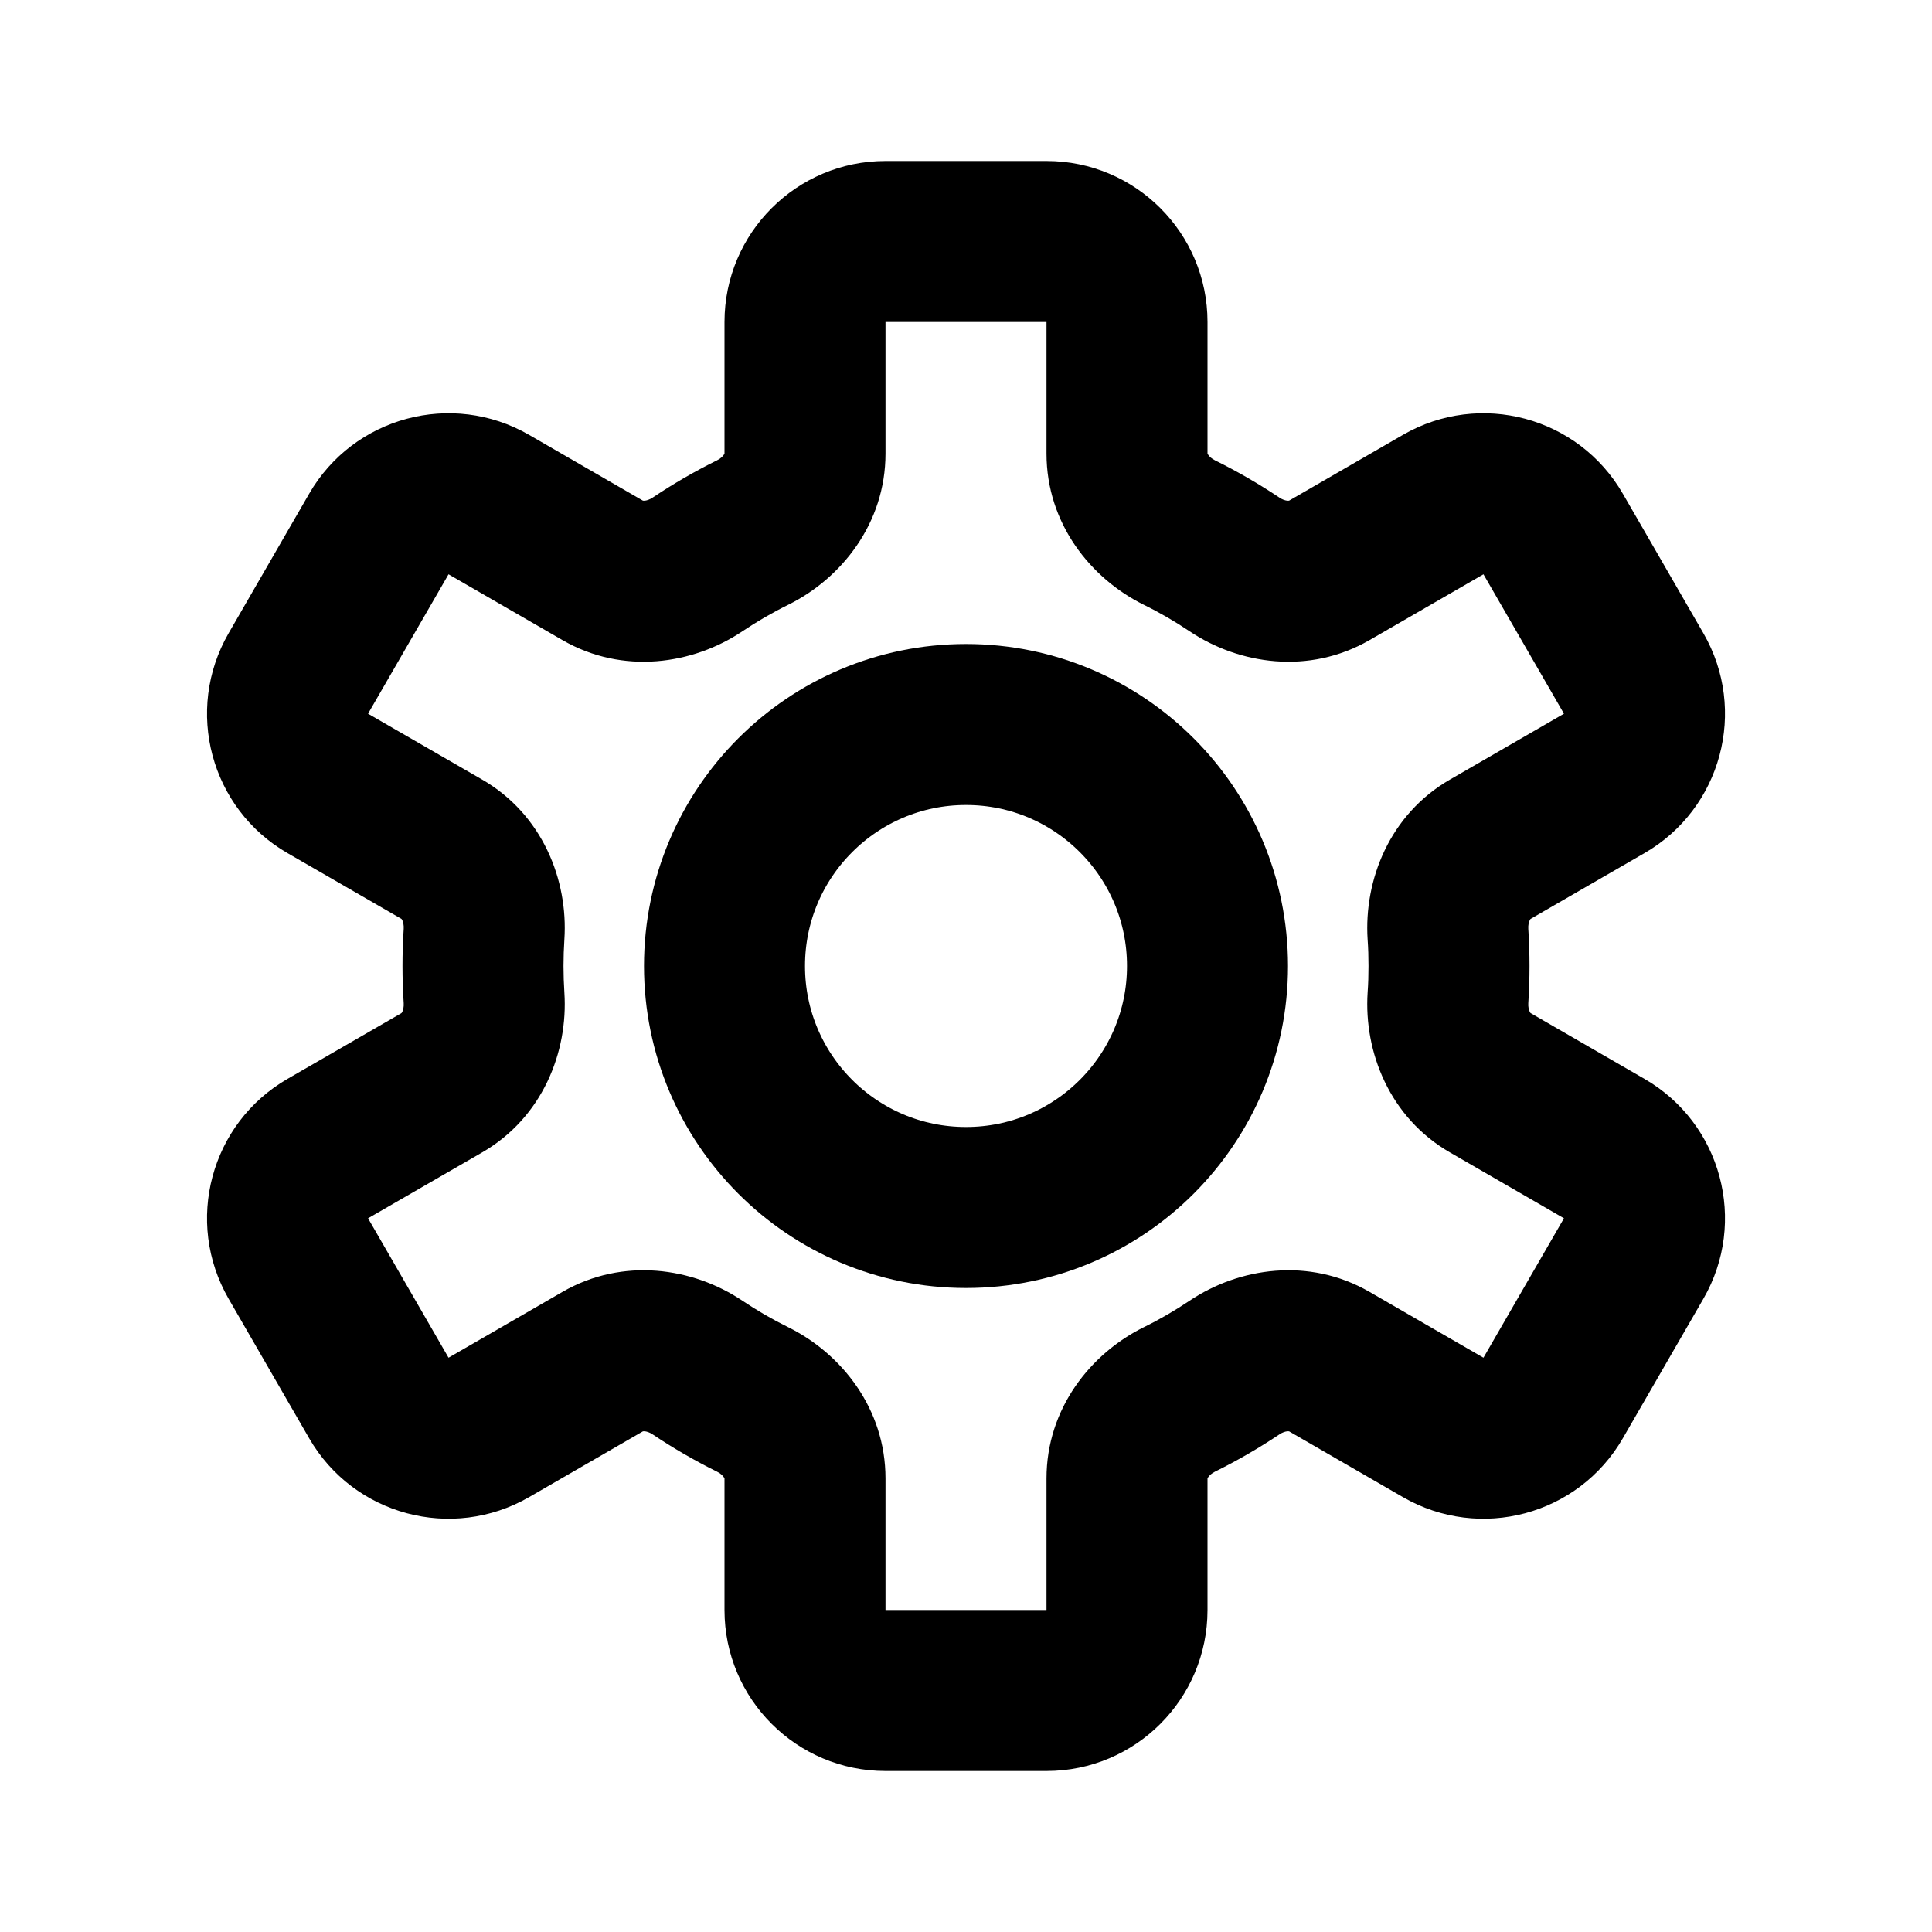 <svg
  xmlns="http://www.w3.org/2000/svg"
  viewBox="0 0 24 24"
  fill="none"
>
  <path
    d="
      M 6.072 6.268
      L 6.572 5.402
      L 6.072 6.268
      Z
      M 4.706 6.634
      L 3.84 6.134
      L 3.84 6.134
      L 4.706 6.634
      Z
      M 3.706 8.366
      L 2.84 7.866
      H 2.84
      L 3.706 8.366
      Z
      M 4.072 9.732
      L 3.572 10.598
      H 3.572
      L 4.072 9.732
      Z
      M 4.072 14.268
      L 3.572 13.402
      H 3.572
      L 4.072 14.268
      Z
      M 3.706 15.634
      L 4.572 15.134
      H 4.572
      L 3.706 15.634
      Z
      M 4.706 17.366
      L 3.84 17.866
      H 3.84
      L 4.706 17.366
      Z
      M 6.072 17.732
      L 6.572 18.598
      L 6.072 17.732
      Z
      M 17.928 17.732
      L 17.428 18.598
      L 17.428 18.598
      L 17.928 17.732
      Z
      M 19.294 17.366
      L 18.428 16.866
      L 19.294 17.366
      Z
      M 20.294 15.634
      L 21.16 16.134
      L 20.294 15.634
      Z
      M 19.928 14.268
      L 19.428 15.134
      V 15.134
      L 19.928 14.268
      Z
      M 19.928 9.732
      L 20.428 10.598
      V 10.598
      L 19.928 9.732
      Z
      M 20.294 8.366
      L 19.428 8.866
      L 19.428 8.866
      L 20.294 8.366
      Z
      M 19.294 6.634
      L 18.428 7.134
      L 19.294 6.634
      Z
      M 17.928 6.268
      L 18.428 7.134
      L 17.928 6.268
      Z
      M 14.651 6.616
      L 14.209 7.513
      L 14.651 6.616
      Z
      M 16.512 7.086
      L 17.012 7.952
      L 16.512 7.086
      Z
      M 15.336  7.012
      L 14.779 7.843
      L 15.336  7.012
      Z
      M 17.987 11.604
      L 16.989 11.669
      L 17.987 11.604
      Z
      M 18.512 10.55
      L 18.012 9.684
      L 18.512 10.55
      Z
      M 15.336  16.988
      L 14.779 16.157
      L 15.336  16.988
      Z
      M 16.512 16.914
      L 16.012 17.78
      L 16.512 16.914
      Z
      M 18.512 13.45
      L 18.012 14.316
      L 18.512 13.45
      Z
      M 9.349 17.384
      L 9.791 16.487
      L 9.349 17.384
      Z
      M 7.488 16.914
      L 6.988 16.048
      L 7.488 16.914
      Z
      M 8.664  16.988
      L 8.108 17.819
      L 8.664  16.988
      Z
      M 14.651 17.384
      L 15.094 18.281
      L 14.651 17.384
      Z
      M 5.489 10.55
      L 4.989 11.416
      L 5.489 10.55
      Z
      M 6.013 11.604
      L 5.015 11.539
      L 6.013 11.604
      Z
      M 7.488 7.086
      L 6.988 7.952
      L 7.488 7.086
      Z
      M 11 4
      V 4
      V 2
      C 9.896 2       9 2.895 9 4
      H 11
      Z
      M 11 5.634
      V 4
      H 9
      V 5.634
      H 11
      Z
      M 9.221 7.843
      C 9.403 7.721 9.594 7.61  9.791 7.513
      L 8.906 5.719
      C 8.629 5.856 8.362 6.011 8.108 6.181
      L 9.221 7.843
      Z
      M 5.572 7.134
      L 6.988 7.952
      L 7.988 6.22
      L 6.572 5.402
      L 5.572 7.134
      Z
      M 5.572 7.134
      L 6.572 5.402
      C 5.615 4.85 4.392 5.177 3.84 6.134
      L 5.572 7.134
      Z
      M 4.572 8.866
      L 5.572 7.134
      L 3.84 6.134
      L 2.84 7.866
      L 4.572 8.866
      Z
      M 4.572 8.866
      L 4.572 8.866
      L 2.84 7.866
      C 2.288 8.823 2.615 10.046 3.572 10.598
      L 4.572 8.866
      Z
      M 5.989 9.684
      L 4.572 8.866
      L 3.572 10.598
      L 4.989 11.416
      L 5.989 9.684
      Z
      M 7 12
      C 7 11.889 7.004 11.778  7.011 11.669
      L 5.015 11.539
      C 5.005  11.691 5 11.845 5 12
      H 7
      Z
      M 7.011 12.331
      C 7.004 12.222  7 12.111 7 12
      H 5
      C 5 12.155 5.005  12.309 5.015 12.461
      L 7.011 12.331
      Z
      M 4.572 15.134
      L 5.989 14.316
      L 4.989 12.584
      L 3.572 13.402
      L 4.572 15.134
      Z
      M 4.572 15.134
      L 4.572 15.134
      L 3.572 13.402
      C 2.615 13.954 2.288 15.177 2.84 16.134
      L 4.572 15.134
      Z
      M 5.572 16.866
      L 4.572 15.134
      L 2.84 16.134
      L 3.84 17.866
      L 5.572 16.866
      Z
      M 5.572 16.866
      L 5.572 16.866
      L 3.84 17.866
      C 4.392 18.823 5.615 19.15 6.572 18.598
      L 5.572 16.866
      Z
      M 6.988 16.048
      L 5.572 16.866
      L 6.572 18.598
      L 7.988 17.78
      L 6.988 16.048
      Z
      M 9.791 16.487
      C 9.594 16.39 9.403 16.279 9.221 16.157
      L 8.108 17.819
      C 8.362 17.989 8.629 18.144  8.906 18.281
      L 9.791 16.487
      Z
      M 11 20
      V 18.366
      H 9
      V 20
      H 11
      Z
      M 11 20
      H 9
      C 9 21.105 9.896 22      11 22
      V 20
      Z
      M 13 20
      H 11
      V 22
      H 13
      V 20
      Z
      M 13 20
      V 22
      C 14.105 22      15 21.105 15 20
      H 13
      Z
      M 13 18.366
      V 20
      H 15
      V 18.366
      H 13
      Z
      M 14.779 16.157
      C 14.597 16.279 14.407 16.39 14.209 16.487
      L 15.094 18.281
      C 15.371 18.144  15.638 17.989 15.893 17.819
      L 14.779 16.157
      Z
      M 18.428 16.866
      L 17.012 16.048
      L 16.012 17.78
      L 17.428 18.598
      L 18.428 16.866
      Z
      M 18.428 16.866
      H 18.428
      L 17.428 18.598
      C 18.385 19.15 19.608 18.823 20.16 17.866
      L 18.428 16.866
      Z
      M 19.428 15.134
      L 18.428 16.866
      L 20.16 17.866
      L 21.16 16.134
      L 19.428 15.134
      Z
      M 19.428 15.134
      V 15.134
      L 21.16 16.134
      C 21.713 15.177 21.385 13.954 20.428 13.402
      L 19.428 15.134
      Z
      M 18.012 14.316
      L 19.428 15.134
      L 20.428 13.402
      L 19.012 12.584
      L 18.012 14.316
      Z
      M 17 12
      C 17 12.111 16.997 12.222  16.989 12.331
      L 18.985 12.461
      C 18.995 12.309 19 12.155 19 12
      H 17
      Z
      M 16.989 11.669
      C 16.997 11.778  17 11.889 17 12
      H 19
      C 19 11.845 18.995 11.691 18.985 11.539
      L 16.989 11.669
      Z
      M 19.428 8.866
      L 18.012 9.684
      L 19.012 11.416
      L 20.428 10.598
      L 19.428 8.866
      Z
      M 19.428 8.866
      L 19.428 8.866
      L 20.428 10.598
      C 21.385 10.046 21.713 8.823 21.16 7.866
      L 19.428 8.866
      Z
      M 18.428 7.134
      L 19.428 8.866
      L 21.16 7.866
      L 20.16 6.134
      L 18.428 7.134
      Z
      M 18.428 7.134
      V 7.134
      L 20.16 6.134
      C 19.608 5.177 18.385 4.85 17.428 5.402
      L 18.428 7.134
      Z
      M 17.012 7.952
      L 18.428 7.134
      L 17.428 5.402
      L 16.012 6.22
      L 17.012 7.952
      Z
      M 14.209 7.513
      C 14.407 7.61  14.597 7.721 14.779 7.843
      L 15.893 6.181
      C 15.638 6.011 15.371 5.856 15.094 5.719
      L 14.209 7.513
      Z
      M 13 4
      V 5.634
      H 15
      V 4
      H 13
      Z
      M 13 4
      H 15
      C 15 2.895 14.105 2       13 2
      V 4
      Z
      M 11 4
      H 13
      V 2
      H 11
      V 4
      Z
      M 15.094 5.719
      C 15.051 5.698 15.023 5.671 15.009 5.65
      C 14.997 5.632 15 5.628 15 5.634
      H 13
      C 13 6.503 13.549 7.187 14.209 7.513
      L 15.094 5.719
      Z
      M 16.012 6.22
      C 16.017 6.217 16.015 6.221 15.994 6.22
      C 15.969 6.218 15.932 6.208 15.893 6.181
      L 14.779 7.843
      C 15.392 8.253 16.259 8.386 17.012 7.952
      L 16.012 6.22
      Z
      M 18.985 11.539
      C 18.982 11.491 18.992  11.454 19.003 11.432
      C 19.012 11.413 19.017 11.413 19.012 11.416
      L 18.012 9.684
      C 17.26 10.118 16.942 10.934 16.989 11.669
      L 18.985 11.539
      Z
      M 15.893 17.819
      C 15.932 17.792 15.969 17.782 15.994 17.78
      C 16.015 17.779 16.017 17.783 16.012 17.78
      L 17.012 16.048
      C 16.259 15.614 15.392 15.747  14.779 16.157
      L 15.893 17.819
      Z
      M 19.012 12.584
      C 19.017 12.587 19.012 12.587 19.003 12.568
      C 18.992  12.546 18.982 12.509 18.985 12.461
      L 16.989 12.331
      C 16.942 13.066 17.26 13.882 18.012 14.316
      L 19.012 12.584
      Z
      M 8.906 18.281
      C 8.949 18.302 8.977 18.329 8.991 18.35
      C 9.003 18.367 9 18.372 9 18.366
      H 11
      C 11 17.497  10.451 16.813 9.791 16.487
      L 8.906 18.281
      Z
      M 7.988 17.78
      C 7.983 17.783 7.985 17.779 8.007 17.78
      C 8.031 17.782 8.068 17.792 8.108 17.819
      L 9.221 16.157
      C 8.609 15.747  7.741 15.614 6.988 16.048
      L 7.988 17.78
      Z
      M 15 18.366
      C 15 18.372 14.997 18.367 15.009 18.35
      C 15.023 18.329 15.051 18.302 15.094 18.281
      L 14.209 16.487
      C 13.549 16.813 13 17.497  13 18.366
      H 15
      Z
      M 5.015 12.461
      C 5.018 12.509 5.008 12.546 4.998 12.568
      C 4.989 12.587 4.983  12.587 4.989 12.584
      L 5.989 14.316
      C 6.74 13.882 7.059 13.066 7.011 12.331
      L 5.015 12.461
      Z
      M 4.989 11.416
      C 4.983  11.413 4.989 11.413 4.998 11.432
      C 5.008 11.454 5.018 11.491 5.015 11.539
      L 7.011 11.669
      C 7.059 10.934 6.74 10.118 5.989 9.684
      L 4.989 11.416
      Z
      M 8.108 6.181
      C 8.068 6.208 8.031 6.218 8.007 6.22
      C 7.985  6.221 7.983 6.217 7.988 6.22
      L 6.988 7.952
      C 7.741 8.386 8.609 8.253 9.221 7.843
      L 8.108 6.181
      Z
      M 9 5.634
      C 9 5.628 9.003 5.632 8.991 5.65
      C 8.977 5.671 8.949 5.698 8.906 5.719
      L 9.791 7.513
      C 10.451 7.187 11 6.503 11 5.634
      H 9
      Z
    "
    fill="black"
  />
  <circle
    cx="12"
    cy="12"
    r="3"
    stroke="black"
    stroke-width="2"
    stroke-linecap="round"
    stroke-linejoin="round"
  />
</svg>
